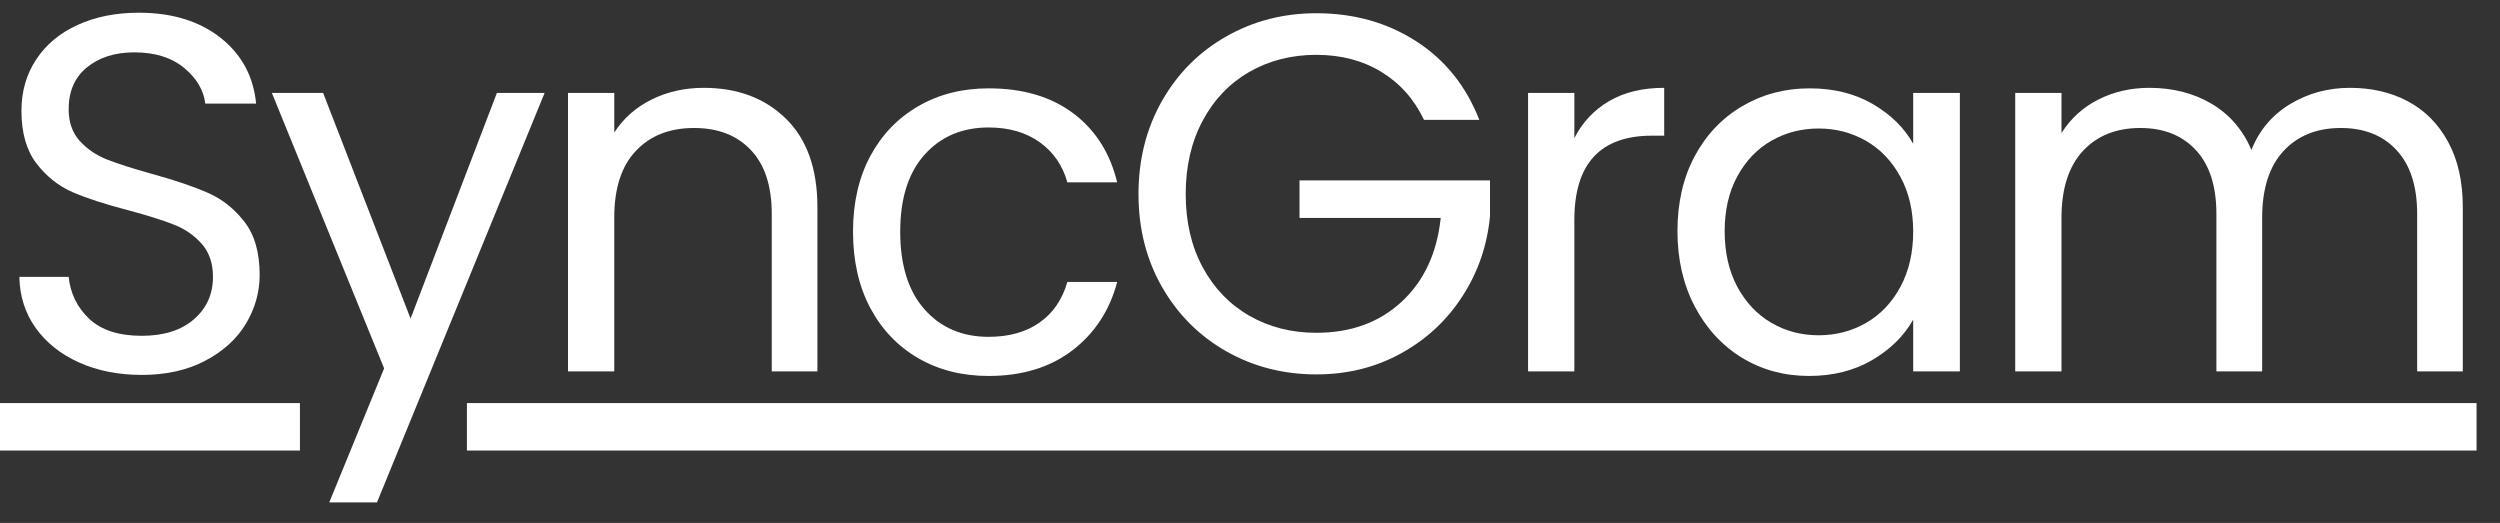 <svg version="1.0" preserveAspectRatio="xMidYMid meet" viewBox="0 157.2 376.5 78.75" zoomAndPan="magnify" xmlns:xlink="http://www.w3.org/1999/xlink" xmlns="http://www.w3.org/2000/svg" style="max-height: 500px" width="376.5" height="78.75"><rect x="0" y="157.2" width="376.5" height="78.75" fill="#333333" stroke="none"/><defs><g/><clipPath id="24c3f5b336"><path clip-rule="nonzero" d="M 0 217 L 373 217 L 373 217.305 L 0 217.305 Z M 70.316 217.305 L 373 217.305 L 373 226 L 70.316 226 Z M 0 217.305 L 45.168 217.305 L 45.168 226 L 0 226 Z M 0 217.305"/></clipPath></defs><g clip-path="url(#24c3f5b336)"><path fill-rule="nonzero" fill-opacity="1" d="M -1.441 217.898 L 372.969 217.898 L 372.969 225.055 L -1.441 225.055 Z M -1.441 217.898" fill="#ffffff"/></g><g fill-opacity="1" fill="#ffffff"><g transform="translate(-1.442, 213.131)"><g><path d="M 22.797 0.531 C 19.273 0.531 16.125 -0.094 13.344 -1.344 C 10.57 -2.594 8.395 -4.328 6.812 -6.547 C 5.227 -8.766 4.41 -11.328 4.359 -14.234 L 11.781 -14.234 C 12.039 -11.734 13.07 -9.629 14.875 -7.922 C 16.688 -6.211 19.328 -5.359 22.797 -5.359 C 26.117 -5.359 28.734 -6.188 30.641 -7.844 C 32.555 -9.5 33.516 -11.629 33.516 -14.234 C 33.516 -16.273 32.953 -17.93 31.828 -19.203 C 30.703 -20.484 29.297 -21.453 27.609 -22.109 C 25.93 -22.773 23.664 -23.488 20.812 -24.25 C 17.289 -25.164 14.473 -26.082 12.359 -27 C 10.242 -27.926 8.43 -29.367 6.922 -31.328 C 5.422 -33.297 4.672 -35.938 4.672 -39.25 C 4.672 -42.156 5.41 -44.727 6.891 -46.969 C 8.367 -49.219 10.445 -50.953 13.125 -52.172 C 15.801 -53.398 18.875 -54.016 22.344 -54.016 C 27.344 -54.016 31.438 -52.766 34.625 -50.266 C 37.812 -47.766 39.609 -44.453 40.016 -40.328 L 32.359 -40.328 C 32.109 -42.367 31.039 -44.164 29.156 -45.719 C 27.27 -47.27 24.77 -48.047 21.656 -48.047 C 18.75 -48.047 16.375 -47.289 14.531 -45.781 C 12.695 -44.281 11.781 -42.18 11.781 -39.484 C 11.781 -37.547 12.328 -35.961 13.422 -34.734 C 14.523 -33.516 15.879 -32.582 17.484 -31.938 C 19.086 -31.301 21.344 -30.578 24.25 -29.766 C 27.77 -28.797 30.602 -27.836 32.75 -26.891 C 34.895 -25.953 36.727 -24.5 38.25 -22.531 C 39.781 -20.57 40.547 -17.906 40.547 -14.531 C 40.547 -11.938 39.859 -9.488 38.484 -7.188 C 37.109 -4.895 35.066 -3.035 32.359 -1.609 C 29.66 -0.18 26.473 0.531 22.797 0.531 Z M 22.797 0.531"/></g></g></g><g fill-opacity="1" fill="#ffffff"><g transform="translate(40.021, 213.131)"><g><path d="M 42 -41.938 L 16.75 19.734 L 9.562 19.734 L 17.828 -0.453 L 0.922 -41.938 L 8.641 -41.938 L 21.812 -7.953 L 34.812 -41.938 Z M 42 -41.938"/></g></g></g><g fill-opacity="1" fill="#ffffff"><g transform="translate(79.649, 213.131)"><g><path d="M 26.328 -42.703 C 31.422 -42.703 35.547 -41.156 38.703 -38.062 C 41.867 -34.977 43.453 -30.531 43.453 -24.719 L 43.453 0 L 36.578 0 L 36.578 -23.719 C 36.578 -27.906 35.531 -31.109 33.438 -33.328 C 31.344 -35.547 28.488 -36.656 24.875 -36.656 C 21.195 -36.656 18.273 -35.504 16.109 -33.203 C 13.941 -30.91 12.859 -27.57 12.859 -23.188 L 12.859 0 L 5.891 0 L 5.891 -41.938 L 12.859 -41.938 L 12.859 -35.969 C 14.234 -38.102 16.102 -39.758 18.469 -40.938 C 20.844 -42.113 23.461 -42.703 26.328 -42.703 Z M 26.328 -42.703"/></g></g></g><g fill-opacity="1" fill="#ffffff"><g transform="translate(125.167, 213.131)"><g><path d="M 3.297 -21.047 C 3.297 -25.379 4.16 -29.164 5.891 -32.406 C 7.629 -35.645 10.039 -38.156 13.125 -39.938 C 16.207 -41.727 19.738 -42.625 23.719 -42.625 C 28.875 -42.625 33.117 -41.375 36.453 -38.875 C 39.797 -36.375 42.004 -32.906 43.078 -28.469 L 35.578 -28.469 C 34.867 -31.02 33.477 -33.035 31.406 -34.516 C 29.344 -35.992 26.781 -36.734 23.719 -36.734 C 19.738 -36.734 16.523 -35.367 14.078 -32.641 C 11.629 -29.91 10.406 -26.047 10.406 -21.047 C 10.406 -15.992 11.629 -12.086 14.078 -9.328 C 16.523 -6.578 19.738 -5.203 23.719 -5.203 C 26.781 -5.203 29.332 -5.914 31.375 -7.344 C 33.414 -8.77 34.816 -10.812 35.578 -13.469 L 43.078 -13.469 C 41.953 -9.188 39.707 -5.754 36.344 -3.172 C 32.977 -0.598 28.77 0.688 23.719 0.688 C 19.738 0.688 16.207 -0.203 13.125 -1.984 C 10.039 -3.773 7.629 -6.301 5.891 -9.562 C 4.16 -12.832 3.297 -16.66 3.297 -21.047 Z M 3.297 -21.047"/></g></g></g><g fill-opacity="1" fill="#ffffff"><g transform="translate(168.161, 213.131)"><g><path d="M 46.297 -37.875 C 44.816 -40.988 42.672 -43.398 39.859 -45.109 C 37.055 -46.816 33.797 -47.672 30.078 -47.672 C 26.348 -47.672 22.988 -46.816 20 -45.109 C 17.02 -43.398 14.676 -40.953 12.969 -37.766 C 11.258 -34.578 10.406 -30.891 10.406 -26.703 C 10.406 -22.516 11.258 -18.836 12.969 -15.672 C 14.676 -12.516 17.02 -10.082 20 -8.375 C 22.988 -6.664 26.348 -5.812 30.078 -5.812 C 35.273 -5.812 39.555 -7.367 42.922 -10.484 C 46.285 -13.598 48.25 -17.805 48.812 -23.109 L 27.547 -23.109 L 27.547 -28.766 L 56.234 -28.766 L 56.234 -23.406 C 55.828 -19.02 54.453 -15.004 52.109 -11.359 C 49.766 -7.711 46.676 -4.832 42.844 -2.719 C 39.02 -0.602 34.766 0.453 30.078 0.453 C 25.129 0.453 20.613 -0.703 16.531 -3.016 C 12.445 -5.336 9.219 -8.566 6.844 -12.703 C 4.477 -16.836 3.297 -21.504 3.297 -26.703 C 3.297 -31.91 4.477 -36.594 6.844 -40.75 C 9.219 -44.906 12.445 -48.141 16.531 -50.453 C 20.613 -52.773 25.129 -53.938 30.078 -53.938 C 35.734 -53.938 40.738 -52.535 45.094 -49.734 C 49.457 -46.93 52.633 -42.977 54.625 -37.875 Z M 46.297 -37.875"/></g></g></g><g fill-opacity="1" fill="#ffffff"><g transform="translate(224.237, 213.131)"><g><path d="M 12.859 -35.125 C 14.078 -37.52 15.82 -39.379 18.094 -40.703 C 20.363 -42.035 23.129 -42.703 26.391 -42.703 L 26.391 -35.5 L 24.562 -35.5 C 16.758 -35.5 12.859 -31.266 12.859 -22.797 L 12.859 0 L 5.891 0 L 5.891 -41.938 L 12.859 -41.938 Z M 12.859 -35.125"/></g></g></g><g fill-opacity="1" fill="#ffffff"><g transform="translate(249.329, 213.131)"><g><path d="M 3.297 -21.125 C 3.297 -25.406 4.16 -29.164 5.891 -32.406 C 7.629 -35.645 10.016 -38.156 13.047 -39.938 C 16.078 -41.727 19.457 -42.625 23.188 -42.625 C 26.852 -42.625 30.035 -41.832 32.734 -40.25 C 35.441 -38.664 37.461 -36.676 38.797 -34.281 L 38.797 -41.938 L 45.828 -41.938 L 45.828 0 L 38.797 0 L 38.797 -7.797 C 37.422 -5.348 35.367 -3.32 32.641 -1.719 C 29.91 -0.113 26.734 0.688 23.109 0.688 C 19.379 0.688 16.008 -0.227 13 -2.062 C 10 -3.906 7.629 -6.484 5.891 -9.797 C 4.16 -13.109 3.297 -16.883 3.297 -21.125 Z M 38.797 -21.047 C 38.797 -24.203 38.156 -26.953 36.875 -29.297 C 35.602 -31.648 33.883 -33.453 31.719 -34.703 C 29.551 -35.953 27.164 -36.578 24.562 -36.578 C 21.957 -36.578 19.582 -35.961 17.438 -34.734 C 15.301 -33.516 13.594 -31.727 12.312 -29.375 C 11.039 -27.031 10.406 -24.281 10.406 -21.125 C 10.406 -17.906 11.039 -15.109 12.312 -12.734 C 13.594 -10.367 15.301 -8.562 17.438 -7.312 C 19.582 -6.062 21.957 -5.438 24.562 -5.438 C 27.164 -5.438 29.551 -6.062 31.719 -7.312 C 33.883 -8.562 35.602 -10.367 36.875 -12.734 C 38.156 -15.109 38.797 -17.879 38.797 -21.047 Z M 38.797 -21.047"/></g></g></g><g fill-opacity="1" fill="#ffffff"><g transform="translate(297.601, 213.131)"><g><path d="M 56.312 -42.703 C 59.582 -42.703 62.488 -42.023 65.031 -40.672 C 67.582 -39.316 69.598 -37.285 71.078 -34.578 C 72.555 -31.879 73.297 -28.594 73.297 -24.719 L 73.297 0 L 66.422 0 L 66.422 -23.719 C 66.422 -27.906 65.383 -31.109 63.312 -33.328 C 61.25 -35.547 58.457 -36.656 54.938 -36.656 C 51.312 -36.656 48.426 -35.492 46.281 -33.172 C 44.145 -30.848 43.078 -27.492 43.078 -23.109 L 43.078 0 L 36.188 0 L 36.188 -23.719 C 36.188 -27.906 35.156 -31.109 33.094 -33.328 C 31.031 -35.547 28.238 -36.656 24.719 -36.656 C 21.094 -36.656 18.207 -35.492 16.062 -33.172 C 13.926 -30.848 12.859 -27.492 12.859 -23.109 L 12.859 0 L 5.891 0 L 5.891 -41.938 L 12.859 -41.938 L 12.859 -35.891 C 14.234 -38.078 16.082 -39.758 18.406 -40.938 C 20.727 -42.113 23.289 -42.703 26.094 -42.703 C 29.613 -42.703 32.723 -41.91 35.422 -40.328 C 38.129 -38.742 40.145 -36.422 41.469 -33.359 C 42.645 -36.316 44.582 -38.613 47.281 -40.25 C 49.988 -41.883 53 -42.703 56.312 -42.703 Z M 56.312 -42.703"/></g></g></g></svg>